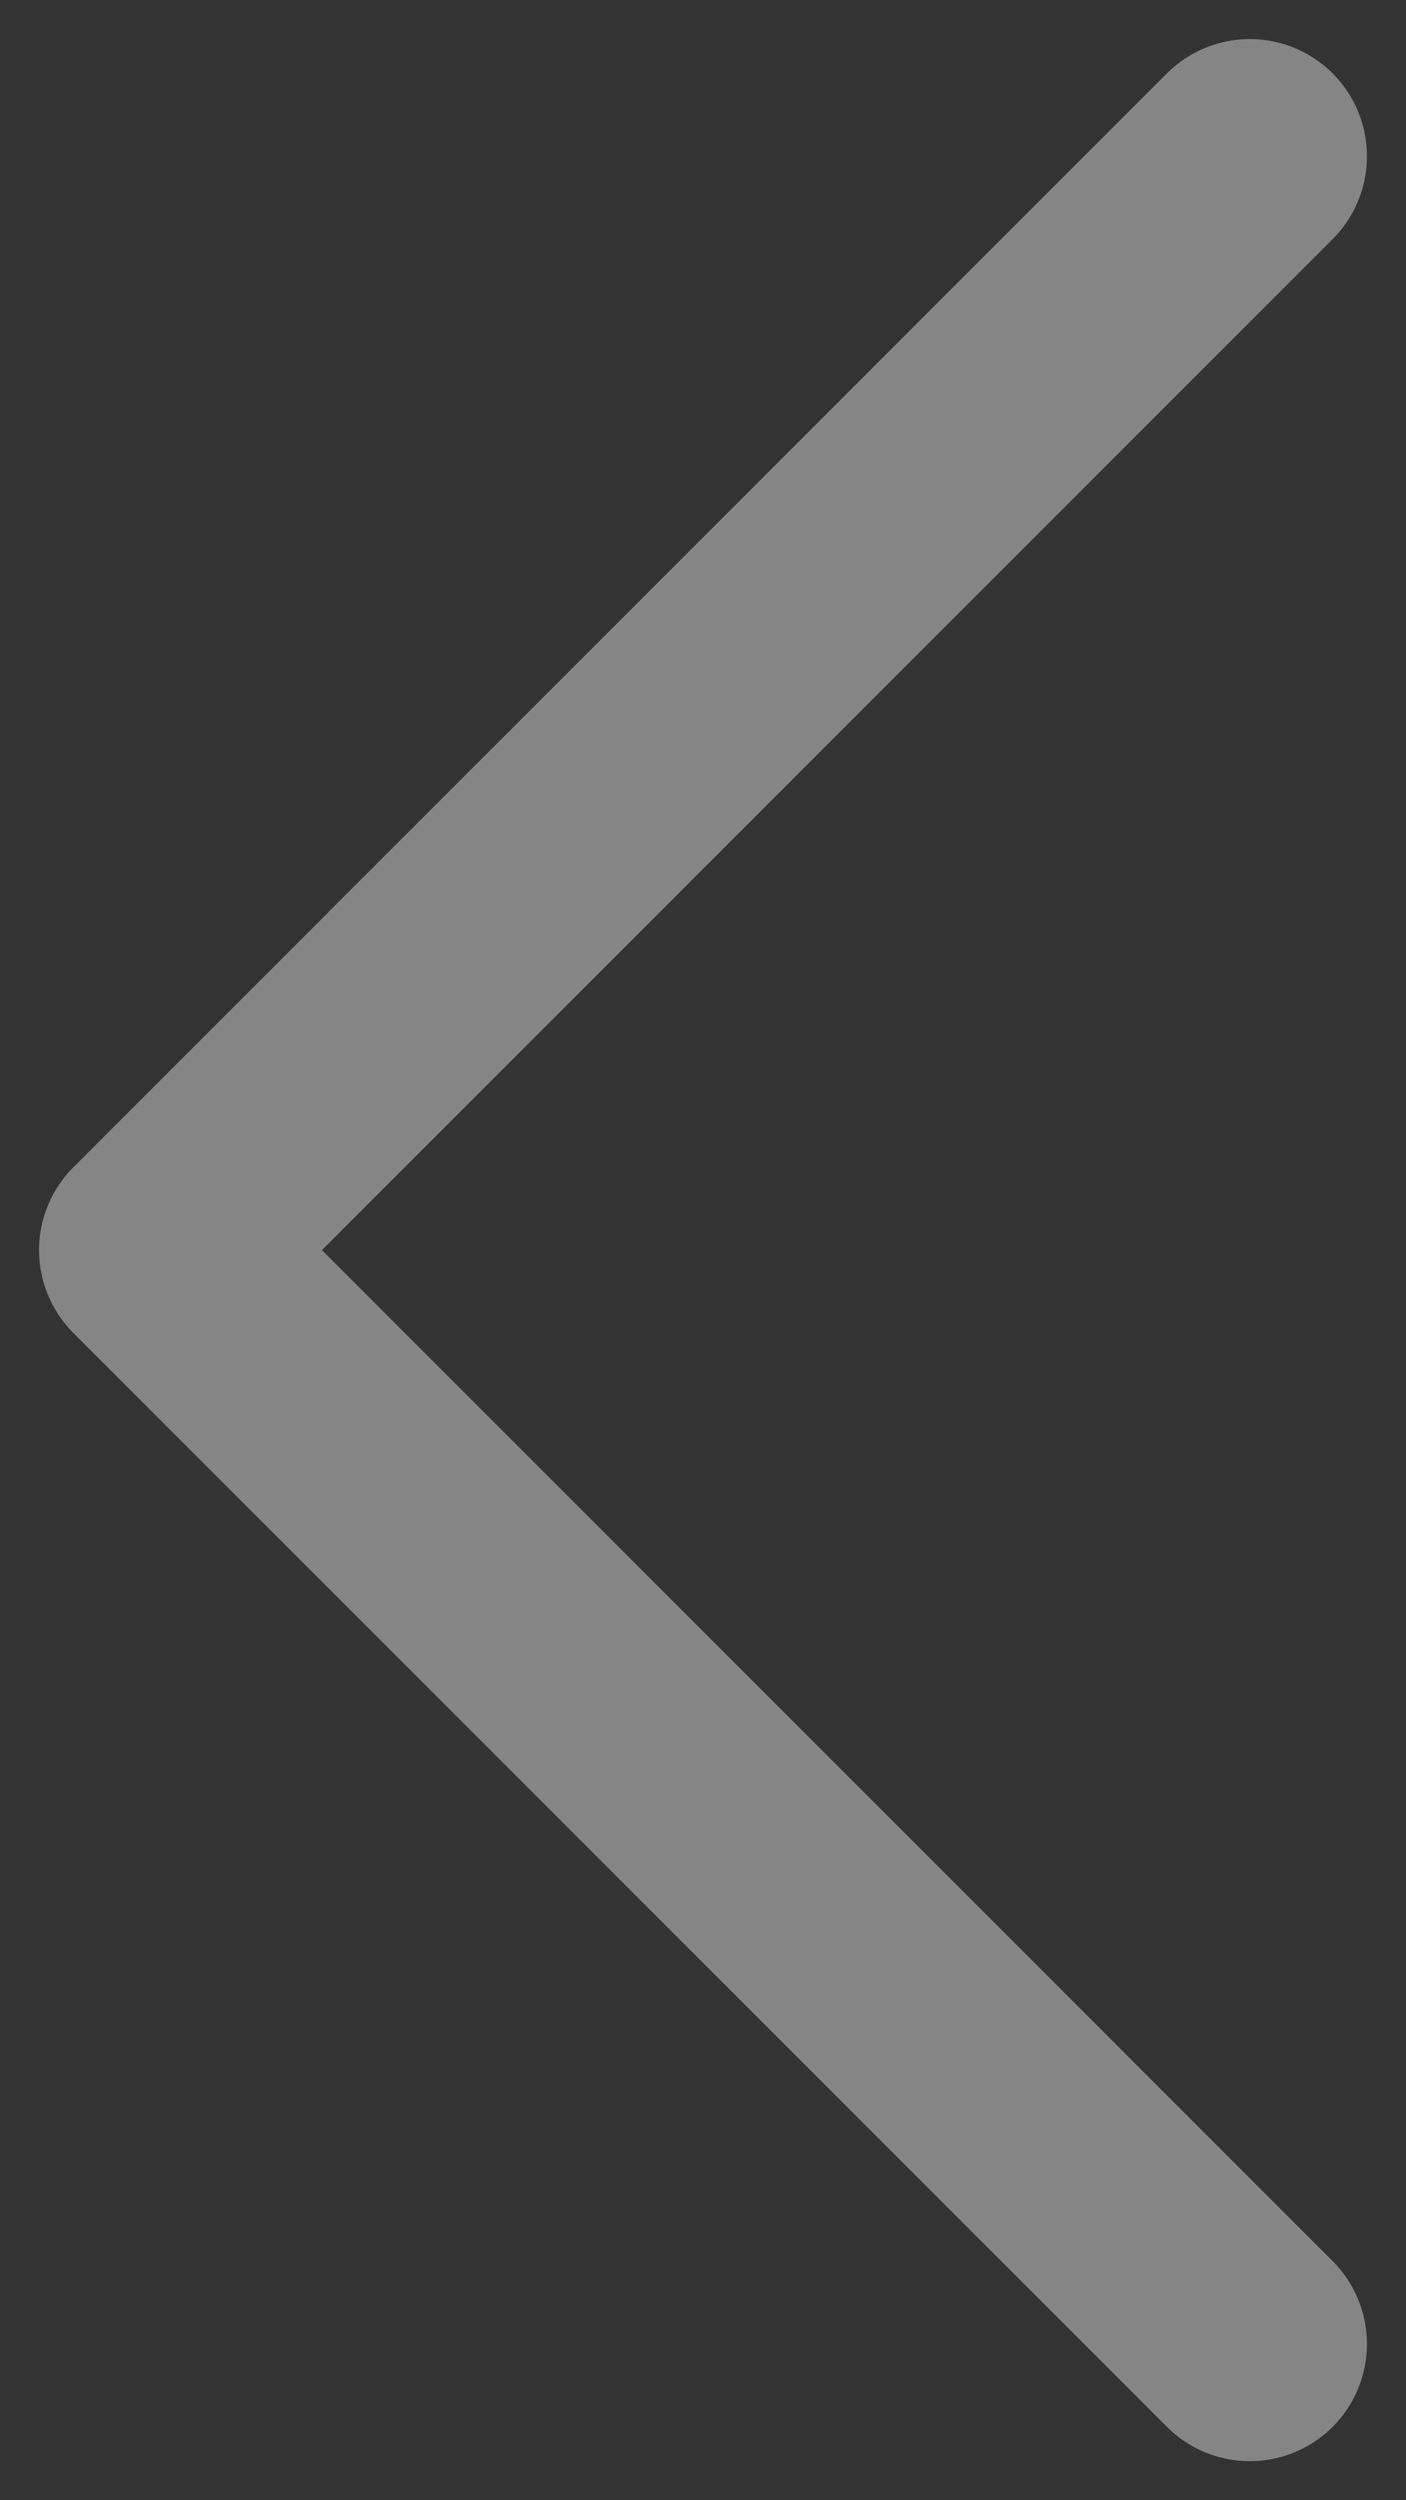 <svg width="9" height="16" viewBox="0 0 9 16" fill="none" xmlns="http://www.w3.org/2000/svg">
<rect x="0" y="0" width="9" height="16" fill="#333333" stroke="none"/>
<path opacity="0.4" d="M8 15L1 8L8 1" stroke="white" stroke-width="1.5" stroke-linecap="round" stroke-linejoin="round"/>
</svg>
